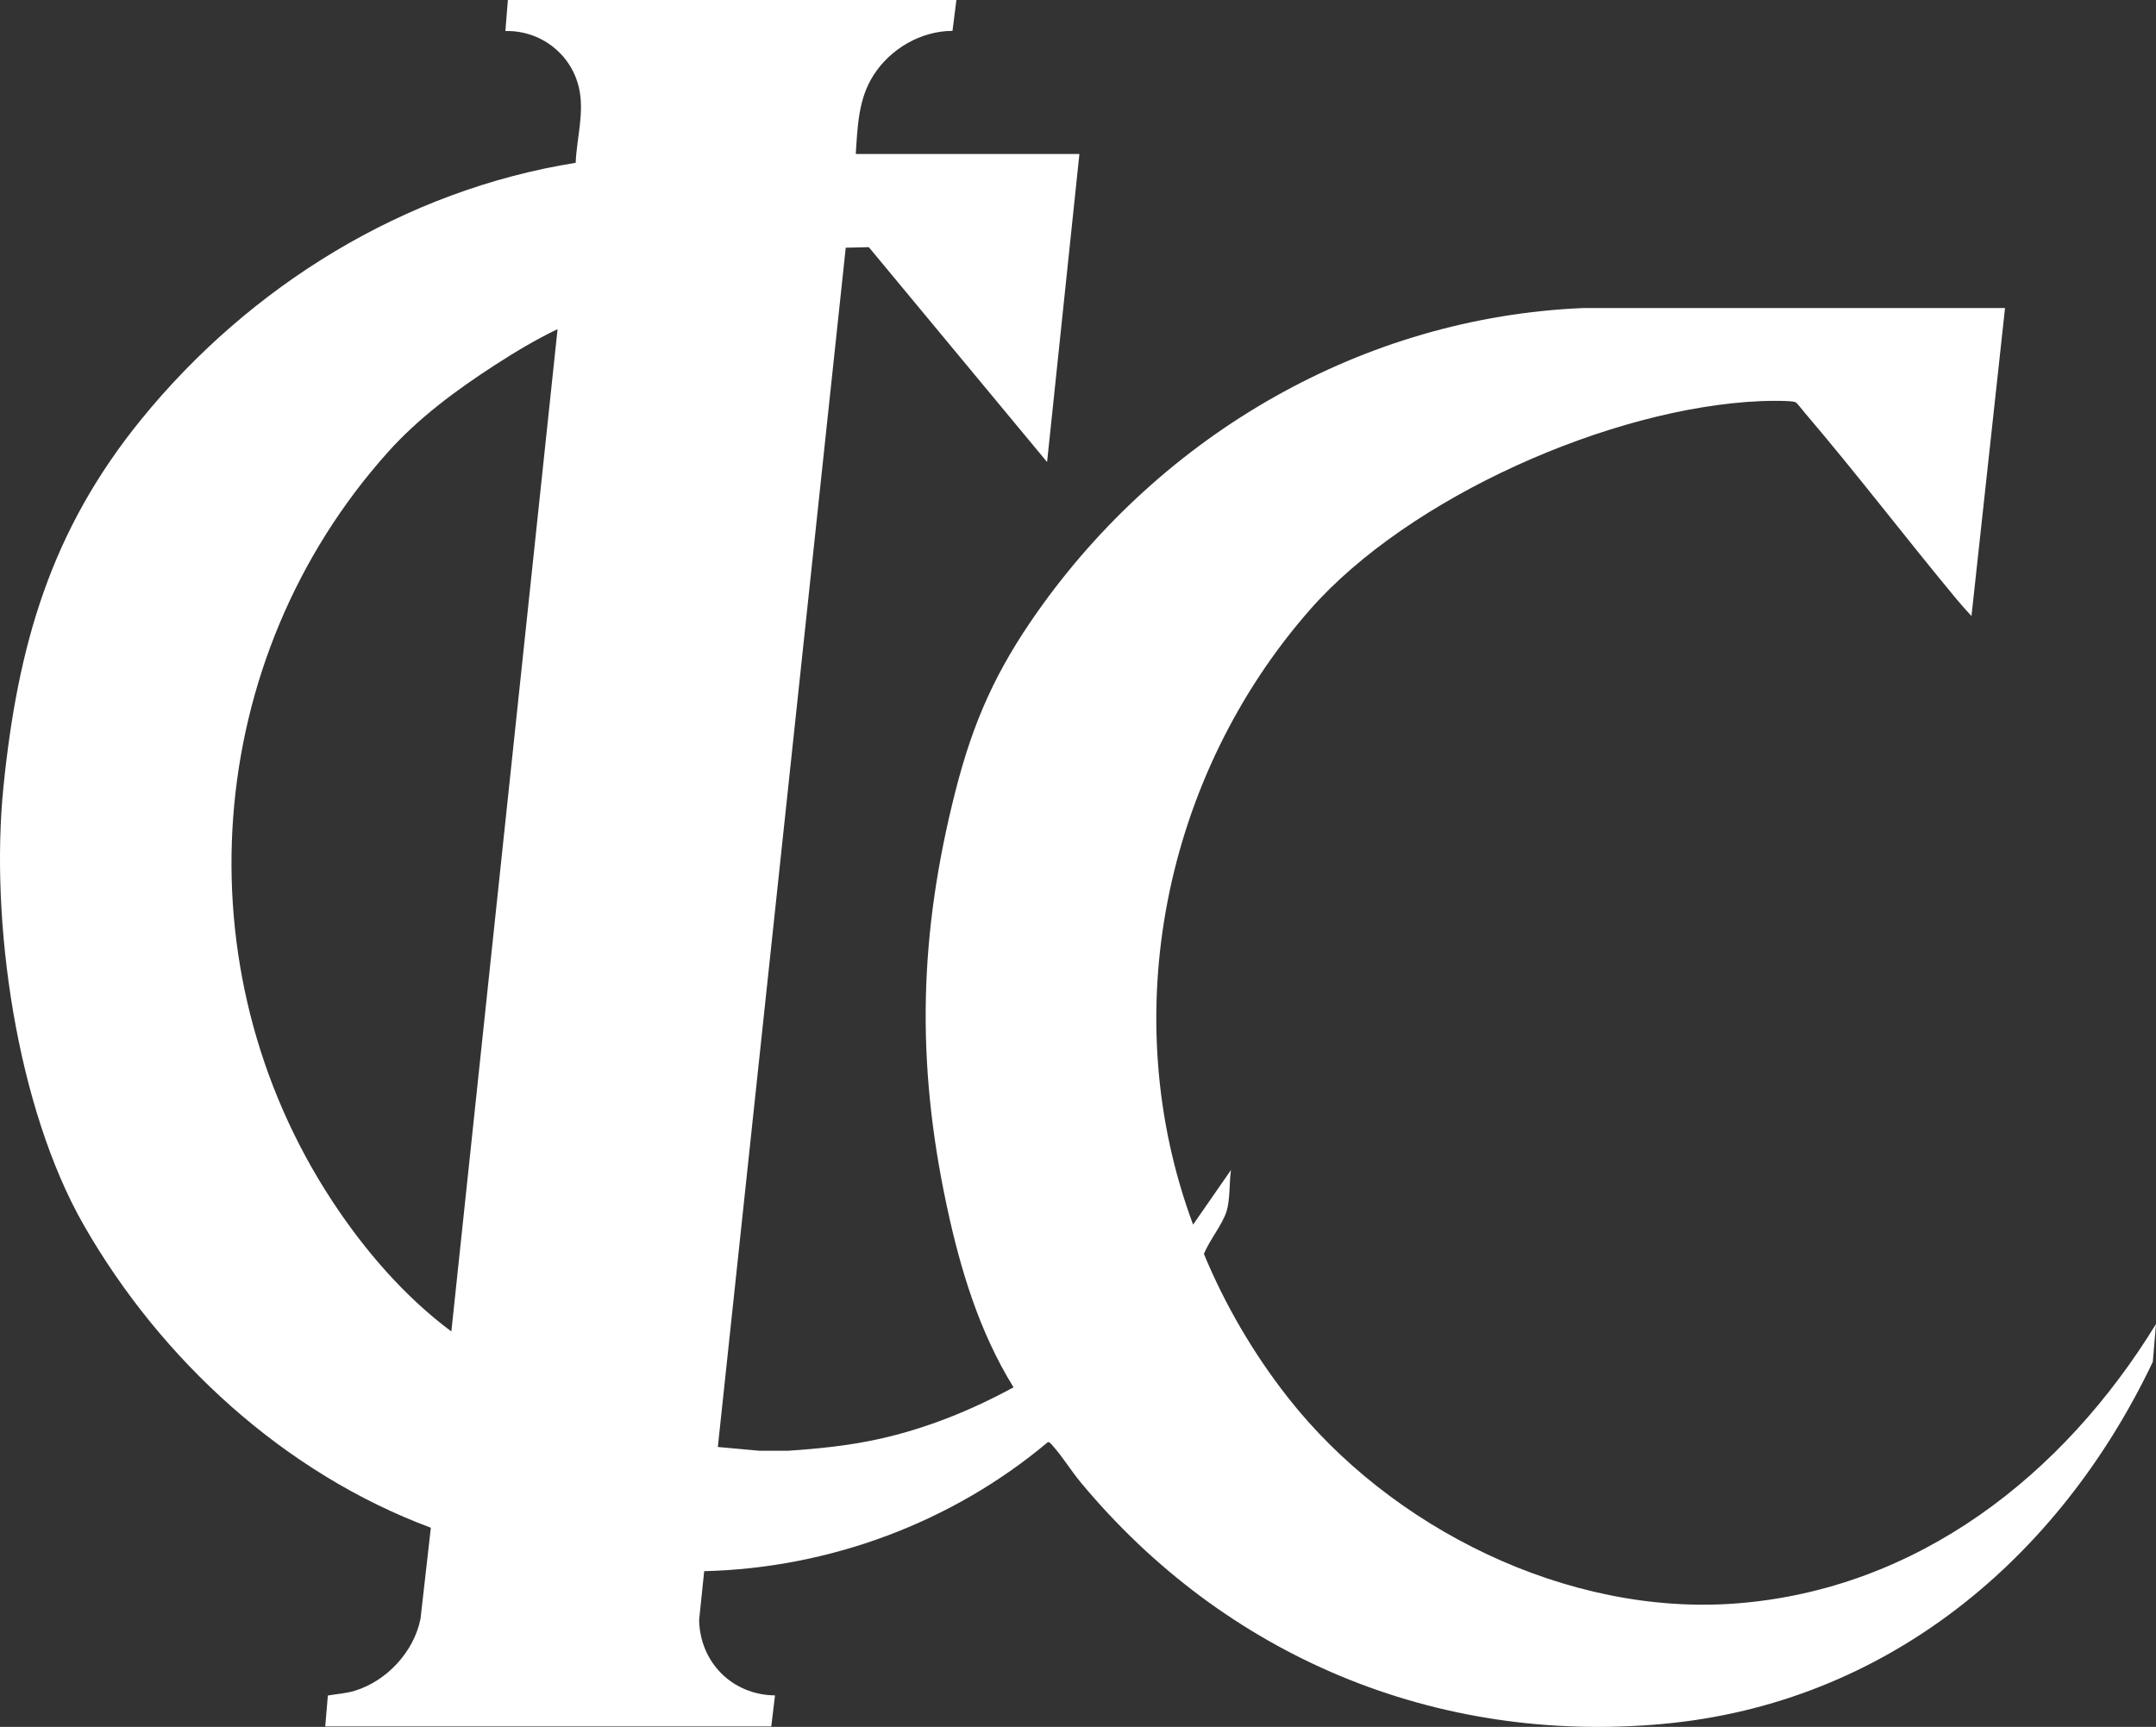 <?xml version="1.0" encoding="UTF-8"?><svg id="_レイヤー_2" xmlns="http://www.w3.org/2000/svg" viewBox="0 0 1734.398 1389.527"><rect x="0" y="0" width="1734.398" height="1389.527" fill="#333333" stroke="none"/><defs><style>.cls-1{fill:#fff;}</style></defs><g id="_レイヤー_1-2"><path class="cls-1" d="M769.38,0l-3.14,24.846c-25.452.041-50.101,14.498-63.635,35.808-12.21,19.226-12.702,41.126-14.184,63.27h179.909l-25.997,247.847-143.409-172.902-18.562.445-102.892,964.973,33.449,3.035h23.071c24.482-1.636,48.645-4.086,72.611-9.346,38.227-8.391,74.536-23.093,108.756-41.685-27.518-44.414-42.762-94.784-53.662-145.7-24.919-116.396-22.405-218.93,6.97-334.199,14.299-56.108,32.614-96.821,65.866-144.012,100.944-143.255,262.03-237.099,439.105-244.523l339.315-.003-26.995,247.838c-4.059-4.401-8.125-8.904-11.954-13.517-41.098-49.508-80.238-100.922-121.991-149.856-1.494-1.751-6.218-7.887-7.417-8.574-2.953-1.693-23.126-1.194-28.082-.986-120.091,5.057-283.217,77.164-362.79,167.924-117.387,133.89-156.493,326.37-93.938,494.69l30.474-43.948c-1.448,9.864-.636,23.723-3.471,32.992-3.359,10.982-13.988,23.578-18.284,34.625,17.123,41.169,39.874,80.091,67.346,115.162,82.598,105.447,225.109,176.361,360.704,165.991,146.344-11.192,263.381-103.35,337.844-224.847l-2.559,30.421c-75.61,158.894-214.766,275.03-394.251,291.371-182.94,16.656-352.008-54.484-468.234-194.4-7.493-9.021-14.54-20.491-22.038-28.932-.909-1.023-2.944-3.702-4.339-3.455-76.885,64.671-175.682,101.462-276.5,103.861l-4.076,39.482c.833,34.111,26.84,60.126,61.057,60.467l-3.003,24.98h-358.819l2.112-24.874c7.364-1.306,14.392-1.619,21.657-3.827,25.801-7.841,47.678-31.518,52.895-58.043l8.298-73.141c-117.606-43.731-217.026-134.982-279.037-243.195C13.194,891.192-8.164,741.16,2.776,633.12c11.568-114.246,38.064-206.209,110.963-295.799,87.289-107.274,211.566-184.262,349.364-206.333.839-20.186,7.263-40.696,2.565-60.667-6.432-27.346-31.159-46.03-59.11-45.332l2.004-24.99h360.818ZM448.536,264.842c-17.459,8.32-34.249,18.455-50.49,28.957-30.931,20.001-61.341,42.495-85.95,69.964-149.231,166.569-167.785,415.338-44.879,602.559,25.827,39.342,58.044,76.865,95.874,105.013l85.445-806.492Z"/></g></svg>